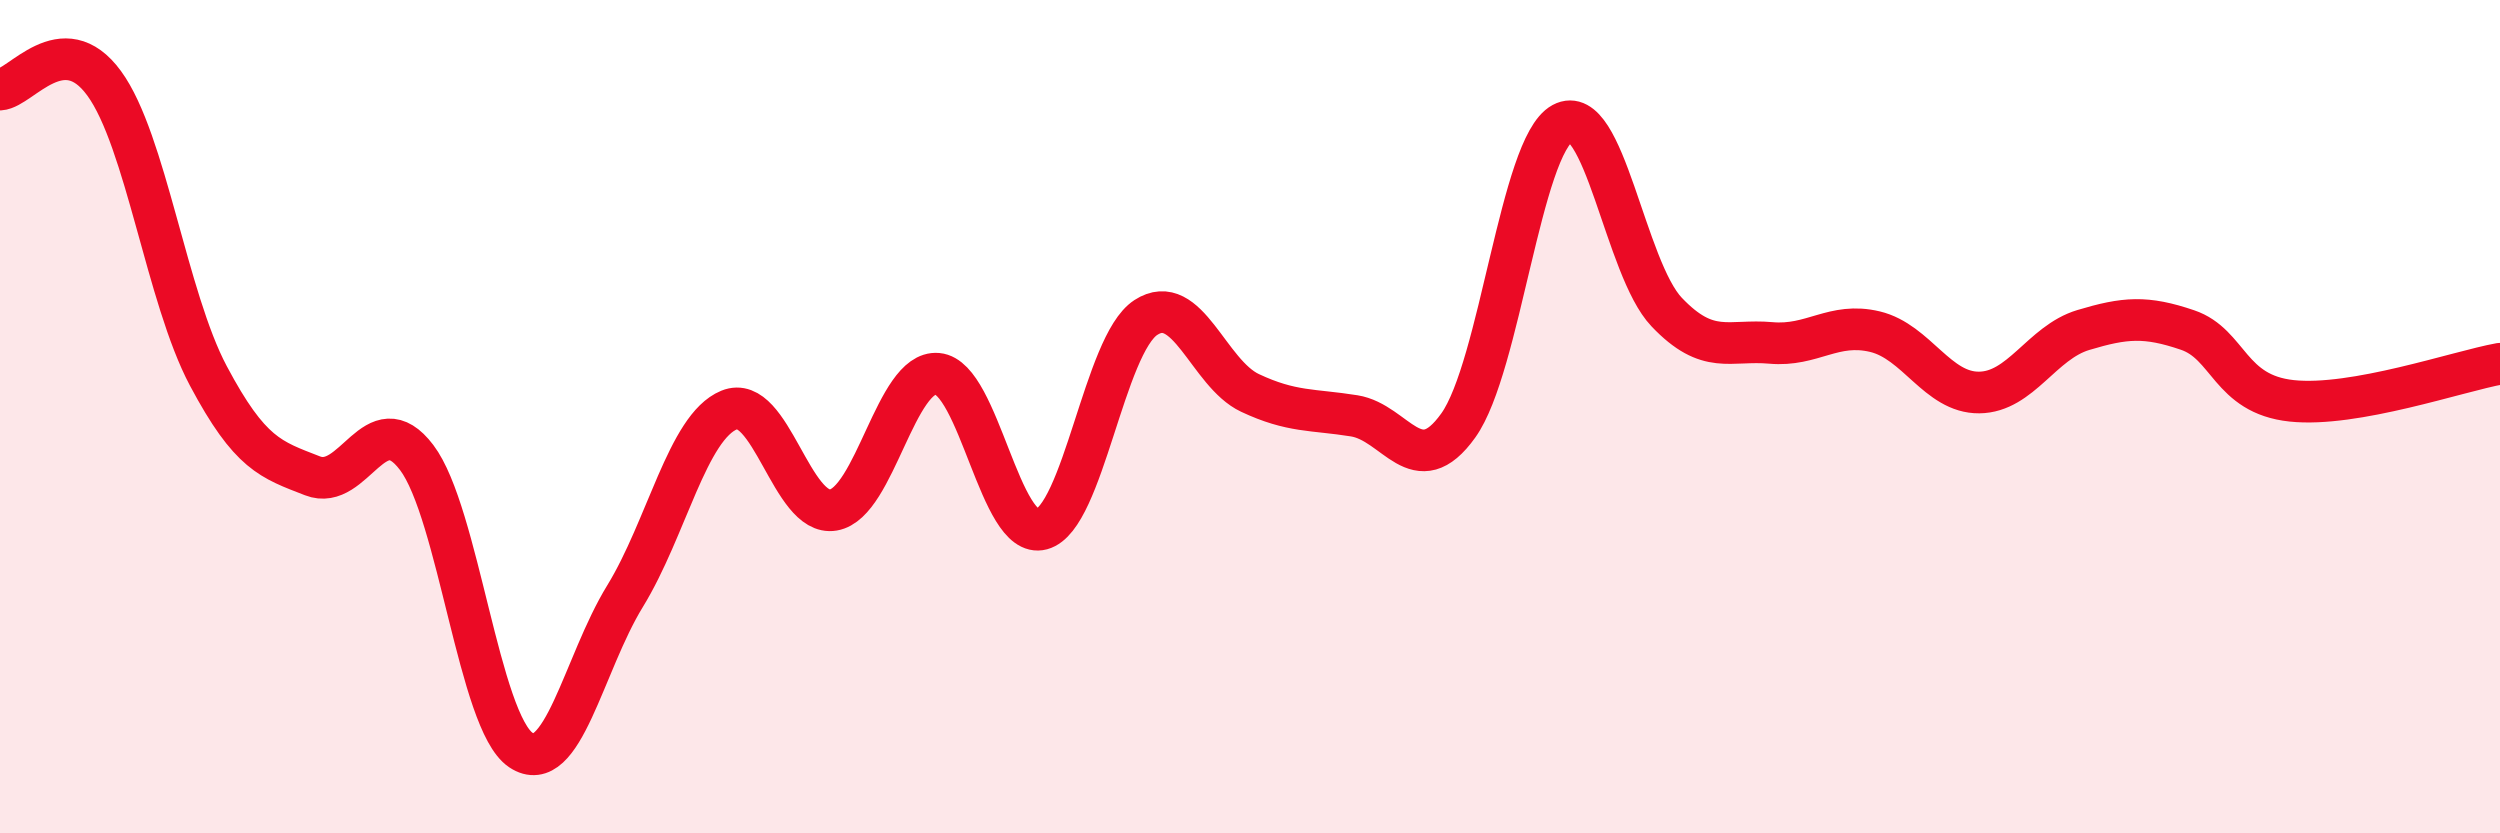 
    <svg width="60" height="20" viewBox="0 0 60 20" xmlns="http://www.w3.org/2000/svg">
      <path
        d="M 0,2.15 C 0.5,2.12 1.5,0.63 2.5,2 C 3.5,3.37 4,7.14 5,9.02 C 6,10.9 6.5,11.03 7.5,11.42 C 8.5,11.81 9,9.66 10,10.98 C 11,12.3 11.5,17.33 12.5,18 C 13.5,18.67 14,15.94 15,14.31 C 16,12.68 16.5,10.25 17.5,9.84 C 18.5,9.43 19,12.41 20,12.24 C 21,12.07 21.5,8.88 22.5,8.97 C 23.5,9.06 24,12.97 25,12.7 C 26,12.43 26.5,8.27 27.5,7.62 C 28.5,6.97 29,8.96 30,9.43 C 31,9.9 31.5,9.82 32.5,9.98 C 33.5,10.14 34,11.61 35,10.21 C 36,8.81 36.5,3.5 37.5,2.96 C 38.5,2.42 39,6.44 40,7.49 C 41,8.54 41.5,8.14 42.5,8.23 C 43.5,8.32 44,7.72 45,7.96 C 46,8.2 46.5,9.43 47.5,9.42 C 48.5,9.41 49,8.22 50,7.92 C 51,7.62 51.5,7.58 52.5,7.92 C 53.5,8.26 53.5,9.46 55,9.62 C 56.5,9.78 59,8.91 60,8.73L60 20L0 20Z"
        fill="#EB0A25"
        opacity="0.1"
        stroke-linecap="round"
        stroke-linejoin="round"
      />
      <path
        d="M 0,2.15 C 0.5,2.12 1.5,0.63 2.5,2 C 3.5,3.37 4,7.14 5,9.02 C 6,10.9 6.5,11.03 7.5,11.42 C 8.5,11.81 9,9.66 10,10.98 C 11,12.3 11.5,17.33 12.5,18 C 13.5,18.67 14,15.94 15,14.31 C 16,12.68 16.5,10.25 17.5,9.84 C 18.5,9.43 19,12.41 20,12.24 C 21,12.07 21.5,8.88 22.5,8.97 C 23.5,9.06 24,12.97 25,12.7 C 26,12.43 26.5,8.27 27.5,7.62 C 28.5,6.97 29,8.96 30,9.43 C 31,9.9 31.5,9.82 32.5,9.98 C 33.5,10.14 34,11.61 35,10.21 C 36,8.81 36.5,3.5 37.5,2.96 C 38.5,2.42 39,6.44 40,7.49 C 41,8.54 41.5,8.14 42.5,8.23 C 43.5,8.32 44,7.72 45,7.96 C 46,8.2 46.5,9.43 47.5,9.42 C 48.5,9.41 49,8.22 50,7.92 C 51,7.62 51.5,7.58 52.5,7.92 C 53.5,8.26 53.5,9.46 55,9.62 C 56.5,9.78 59,8.91 60,8.73"
        stroke="#EB0A25"
        stroke-width="1"
        fill="none"
        stroke-linecap="round"
        stroke-linejoin="round"
      />
    </svg>
  